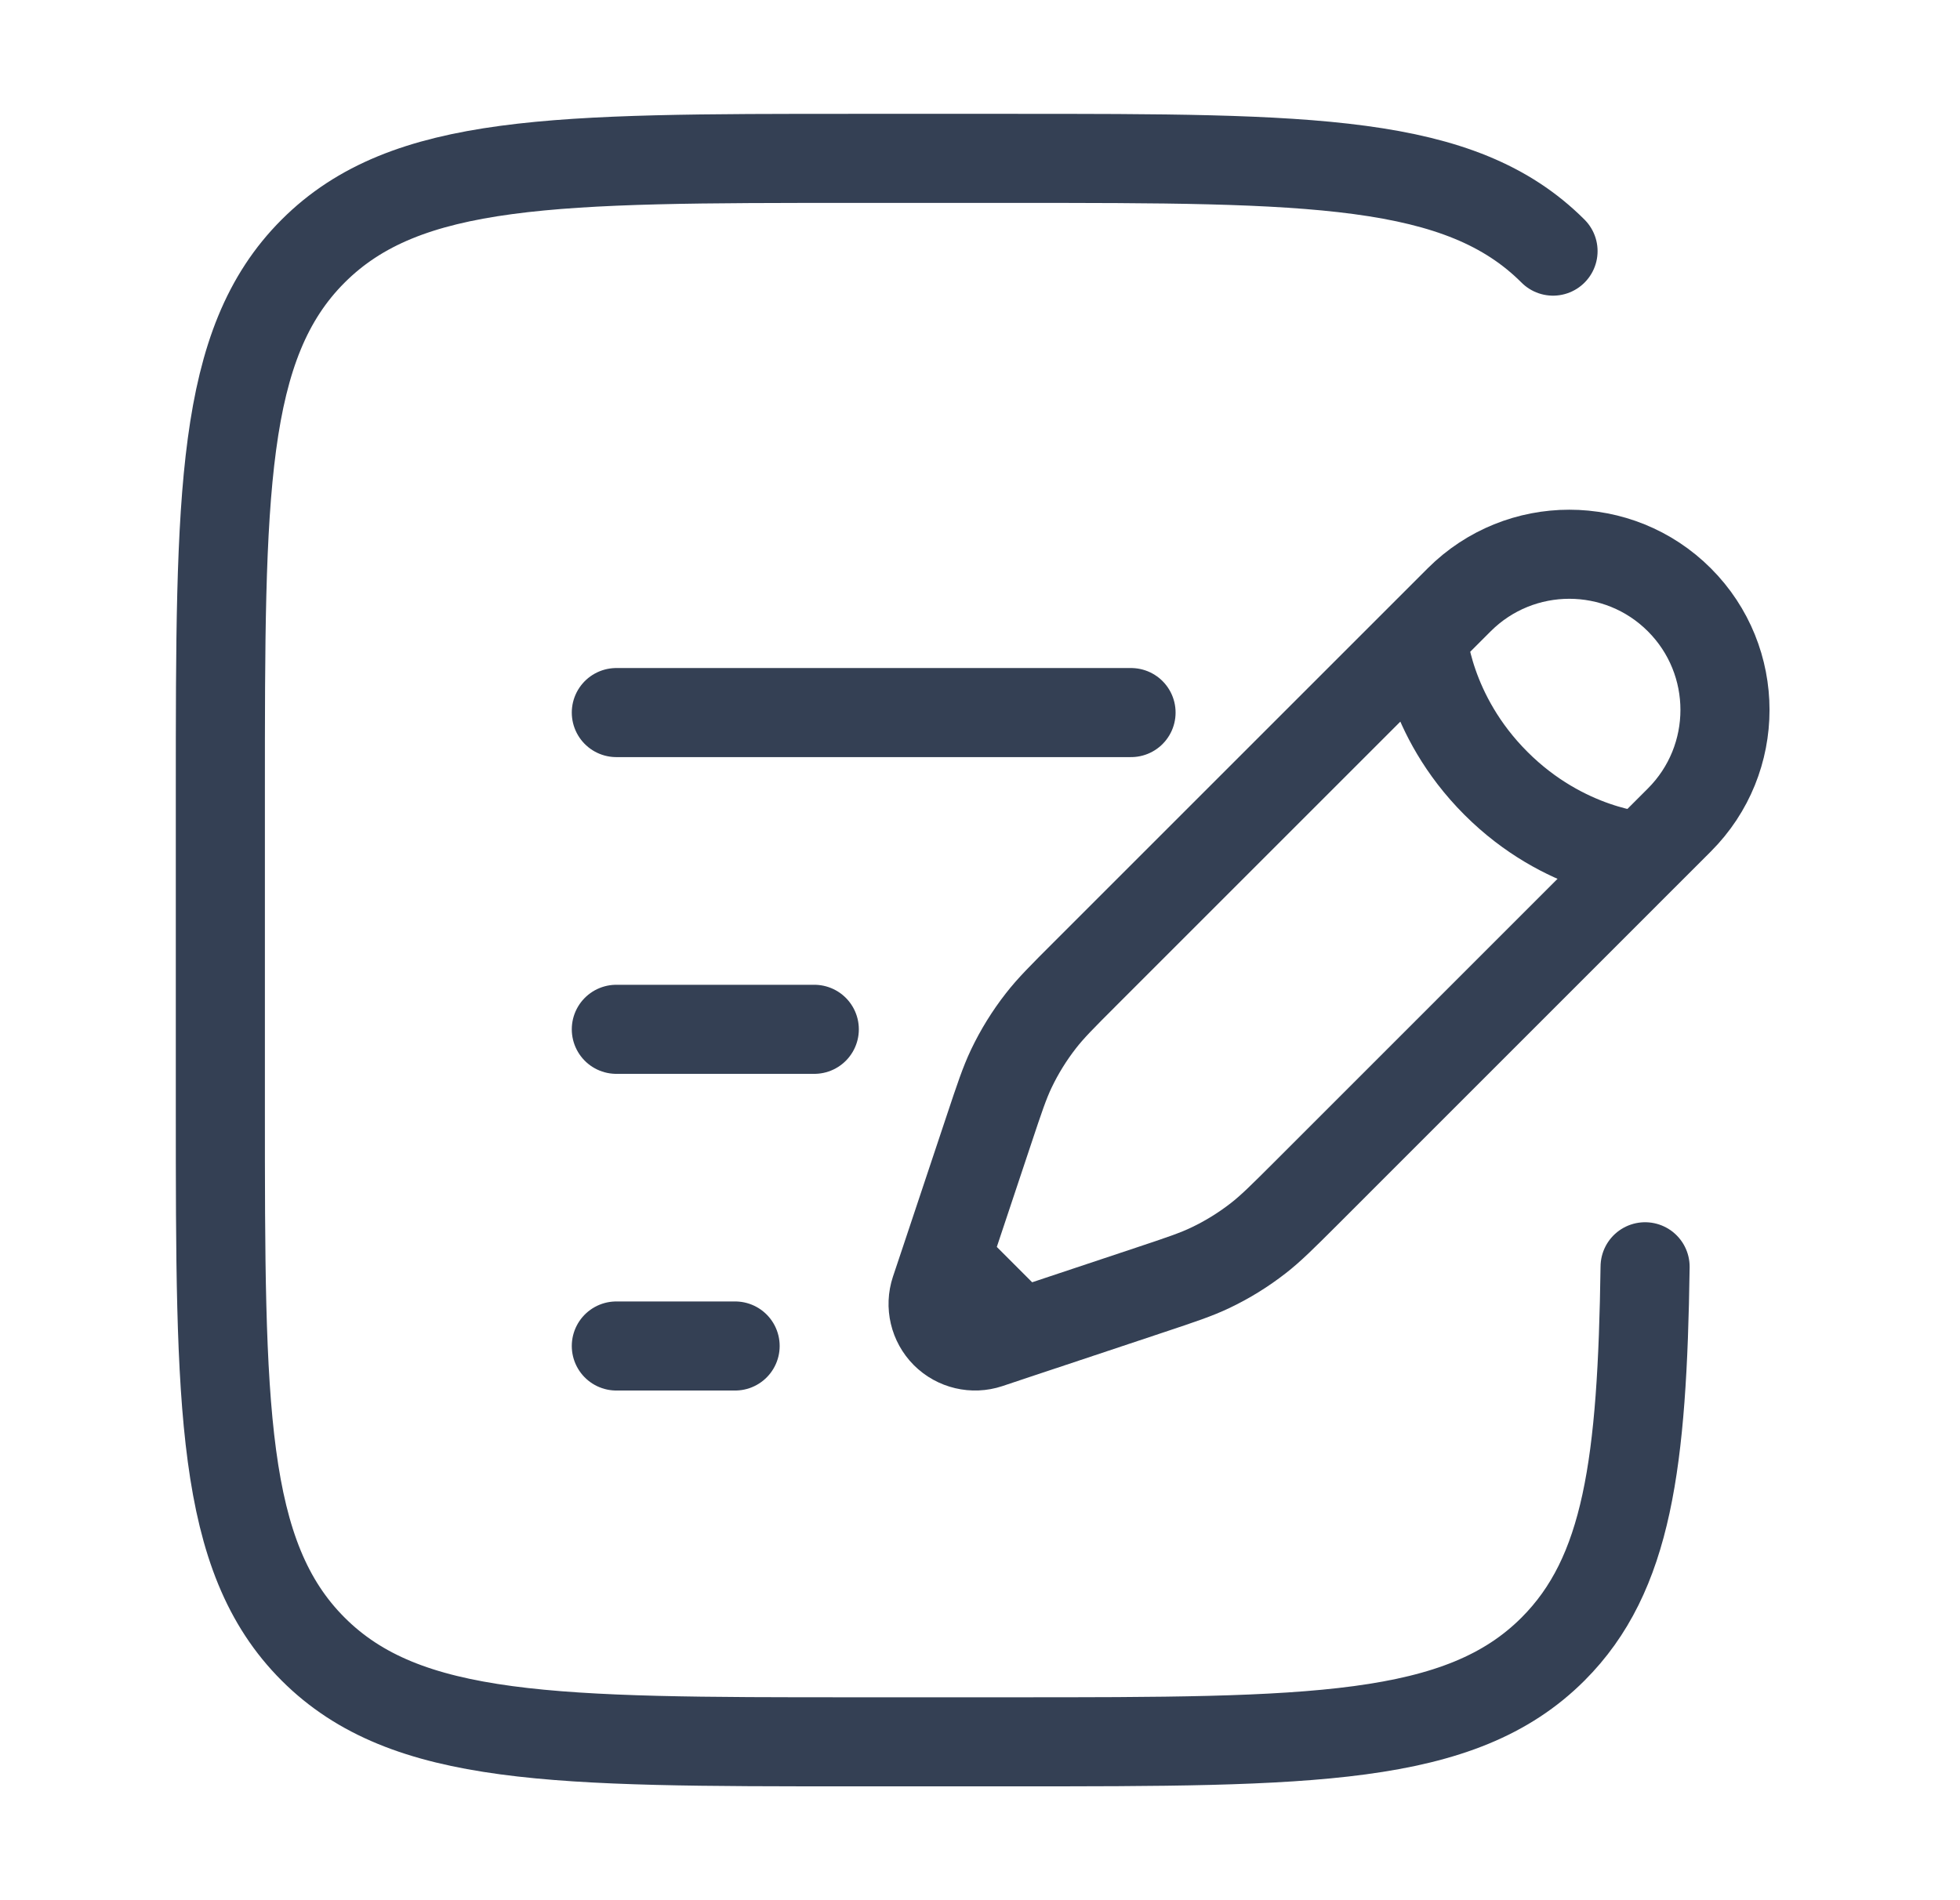 <svg width="33" height="32" viewBox="0 0 33 32" fill="none" xmlns="http://www.w3.org/2000/svg">
<path d="M23.95 10.719L24.568 10.101C25.592 9.078 27.252 9.078 28.275 10.101C29.299 11.125 29.299 12.785 28.275 13.809L27.657 14.427M23.95 10.719C23.95 10.719 24.027 12.032 25.186 13.191C26.344 14.35 27.657 14.427 27.657 14.427M23.95 10.719L18.269 16.4C17.884 16.785 17.692 16.977 17.527 17.189C17.331 17.44 17.164 17.71 17.027 17.997C16.912 18.24 16.826 18.498 16.654 19.014L16.103 20.667L15.925 21.201M27.657 14.427L21.977 20.108C21.592 20.492 21.399 20.685 21.187 20.85C20.937 21.045 20.666 21.213 20.38 21.349C20.137 21.465 19.879 21.551 19.363 21.723L17.71 22.274L17.175 22.452M17.175 22.452L16.64 22.631C16.387 22.715 16.106 22.649 15.917 22.46C15.728 22.27 15.662 21.99 15.746 21.736L15.925 21.201M17.175 22.452L15.925 21.201" stroke="#344054" stroke-width="1.5"/>
<path d="M10.377 17.334H13.71" stroke="#344054" stroke-width="1.5" stroke-linecap="round"/>
<path d="M10.377 12H19.043" stroke="#344054" stroke-width="1.5" stroke-linecap="round"/>
<path d="M10.377 22.667H12.377" stroke="#344054" stroke-width="1.5" stroke-linecap="round"/>
<path d="M26.148 4.229C24.586 2.667 22.072 2.667 17.043 2.667H14.377C9.348 2.667 6.834 2.667 5.272 4.229C3.71 5.791 3.71 8.305 3.71 13.333V18.667C3.71 23.695 3.71 26.209 5.272 27.771C6.834 29.333 9.348 29.333 14.377 29.333H17.043C22.072 29.333 24.586 29.333 26.148 27.771C27.405 26.514 27.651 24.64 27.698 21.333" stroke="#344054" stroke-width="1.5" stroke-linecap="round"/>
</svg>
